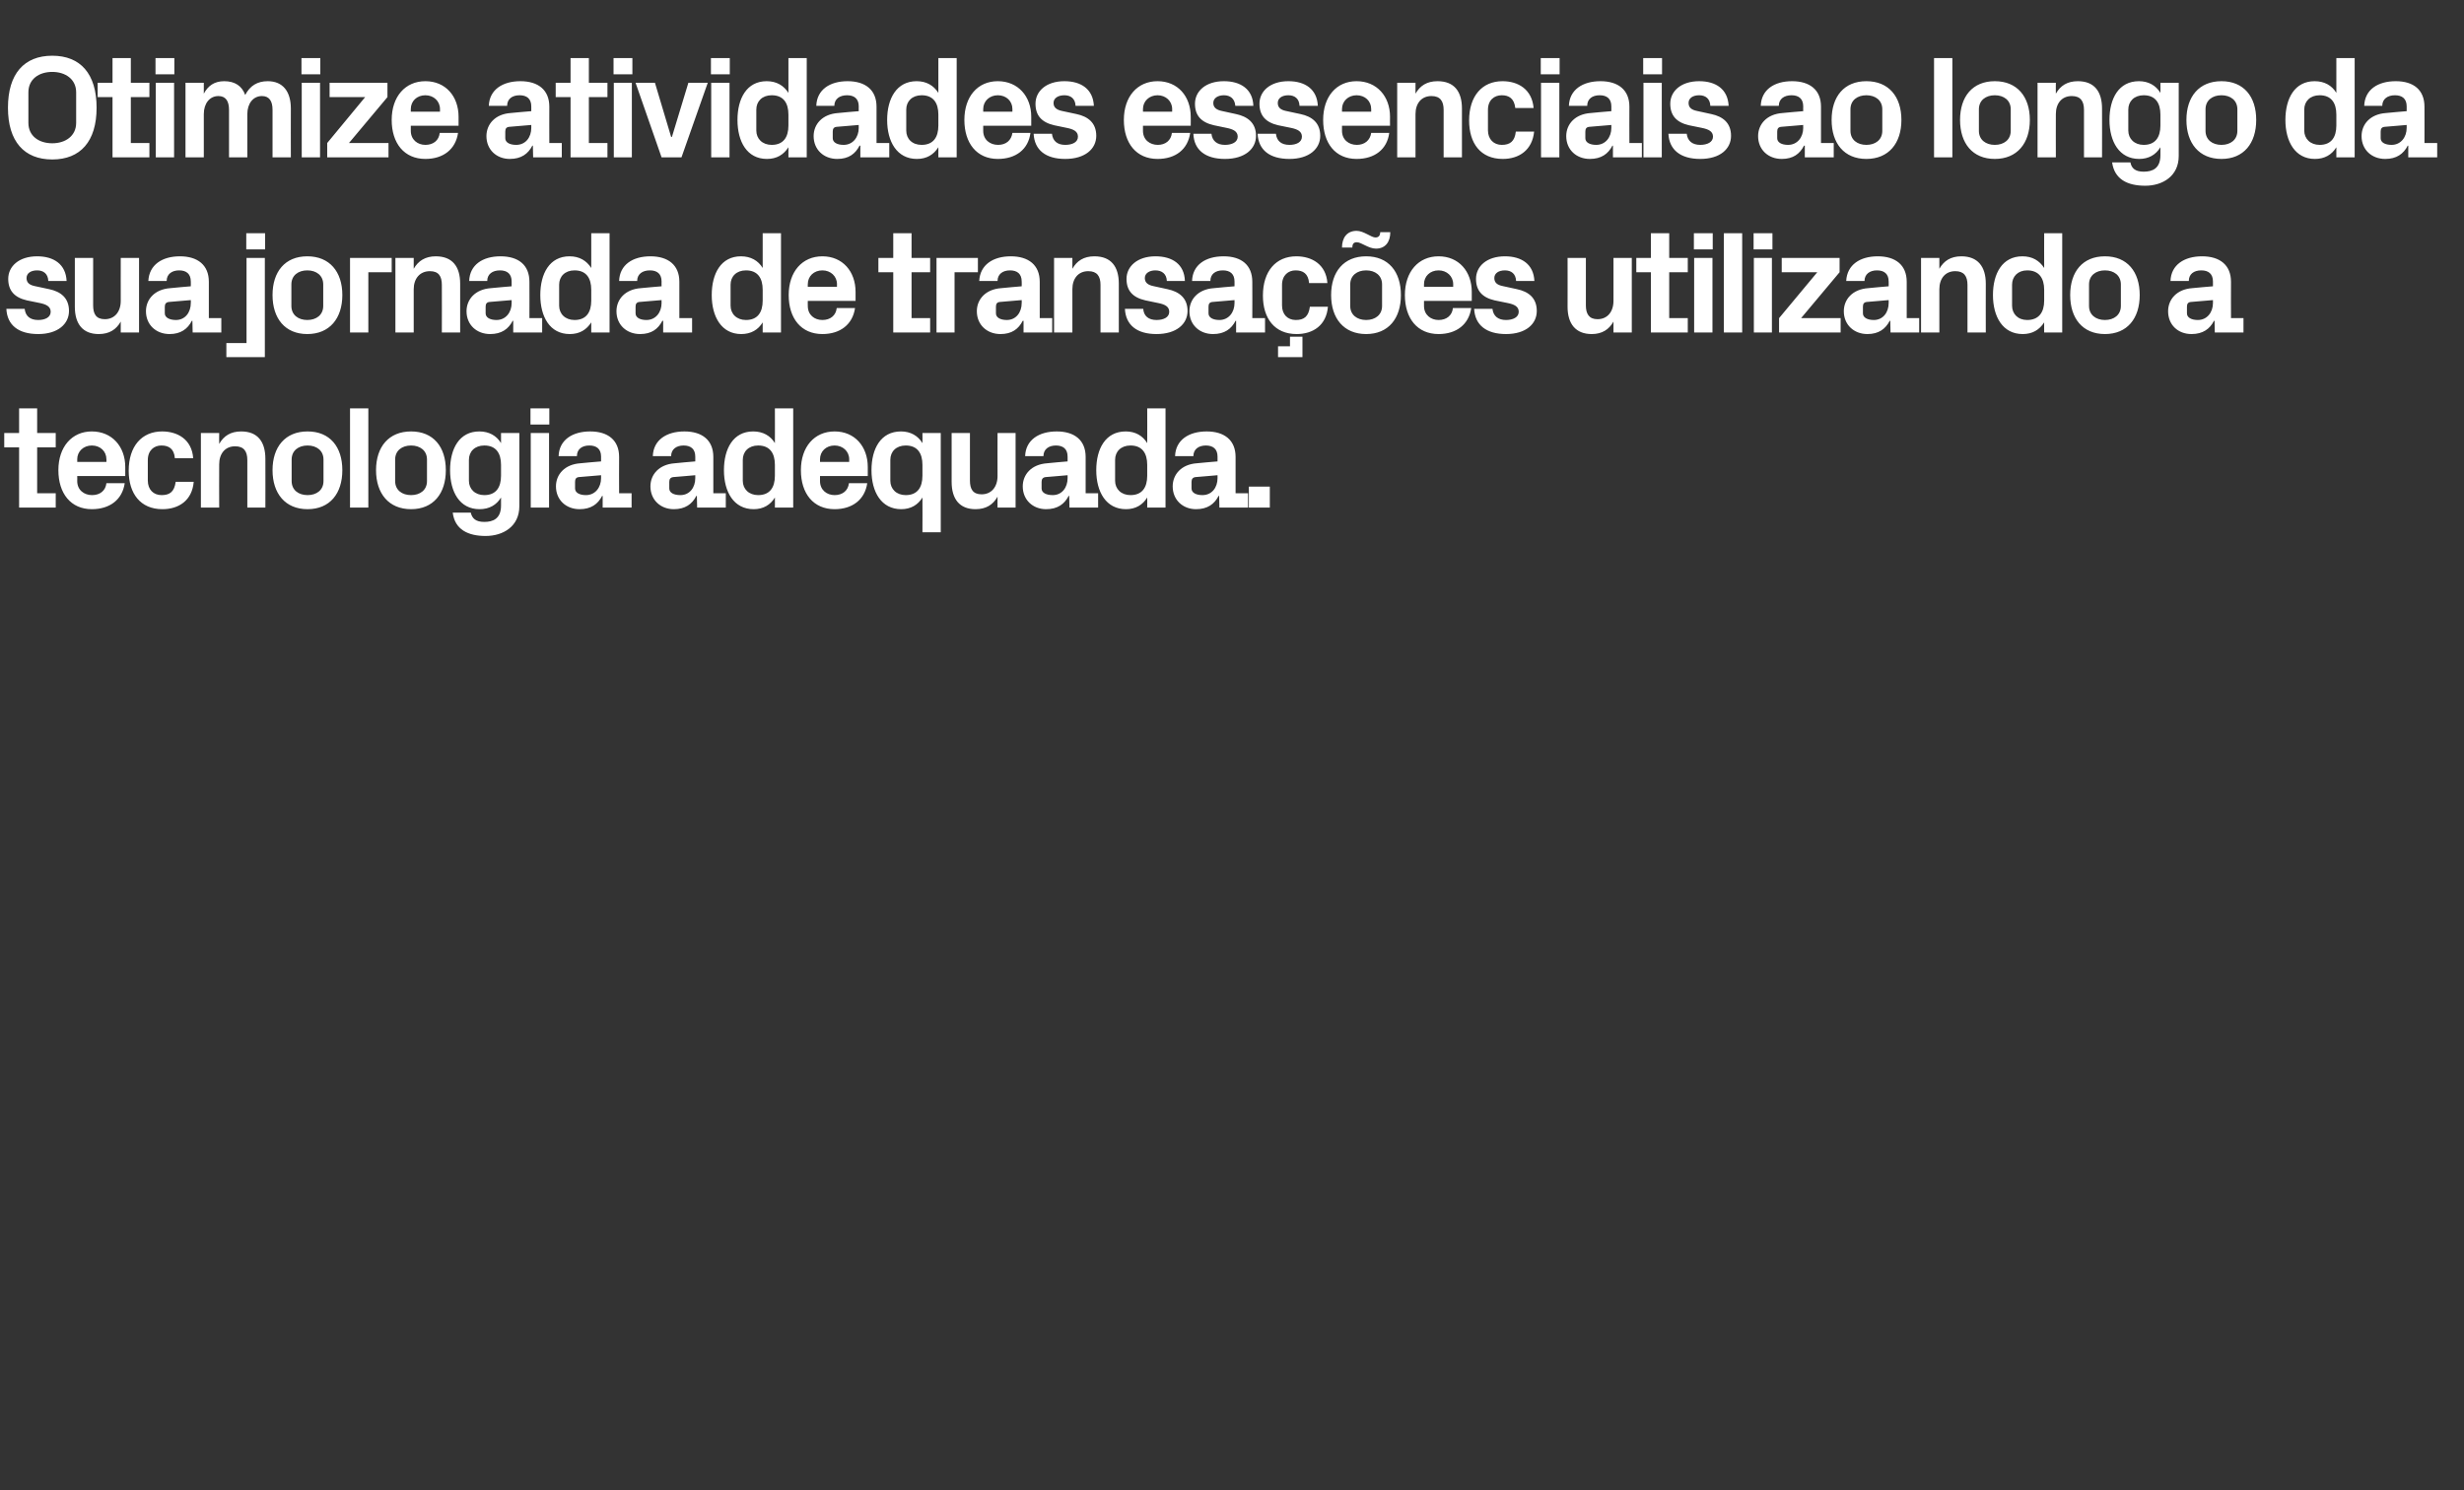 <?xml version="1.0" standalone="no"?><!DOCTYPE svg PUBLIC "-//W3C//DTD SVG 1.1//EN" "http://www.w3.org/Graphics/SVG/1.1/DTD/svg11.dtd"><svg xmlns="http://www.w3.org/2000/svg" version="1.1" width="928.5px" height="561.7px" viewBox="0 -15 928.5 561.7" style="top:-15px"><rect x="0" y="-15" width="928.5" height="561.7" fill="#333333" stroke="none"/>  <desc>Otimize atividades essenciais ao longo da sua jornada de transa es utilizando a tecnologia adequada.</desc>  <defs/>  <g id="Polygon49498">    <path d="M 14 170.9 L 21 170.9 L 21 176.3 L 7.2 176.3 L 7.2 153.6 L 1.6 153.6 L 1.6 148.2 L 7.2 148.2 L 7.2 138.9 L 14 138.9 L 14 148.2 L 21 148.2 L 21 153.6 L 14 153.6 L 14 170.9 Z M 29.1 159.1 L 40.1 159.1 C 40.1 159.1 40.15 158.12 40.1 158.1 C 40.1 155.1 37.8 152.9 34.6 152.9 C 31.5 152.9 29.1 155.1 29.1 158.1 C 29.15 158.12 29.1 159.1 29.1 159.1 Z M 34.6 147.6 C 42.2 147.6 47.2 153.3 47.2 161 C 47.19 160.98 47.2 164.4 47.2 164.4 L 29.1 164.4 C 29.1 164.4 29.15 166.32 29.1 166.3 C 29.1 169.7 31.7 171.6 34.7 171.6 C 37.7 171.6 39.8 169.9 40.1 167.1 C 40.1 167.1 47 167.1 47 167.1 C 46.1 173.3 41.4 176.9 34.6 176.9 C 26.7 176.9 22 171 22 162.2 C 22 153.4 27.1 147.6 34.6 147.6 Z M 61.1 147.6 C 66.9 147.6 72.3 150.6 72.8 157.7 C 72.8 157.7 65.9 157.7 65.9 157.7 C 65.6 154.1 63.6 152.9 60.8 152.9 C 58.1 152.9 55.7 154.7 55.7 158.4 C 55.7 158.4 55.7 166.1 55.7 166.1 C 55.7 169.5 57.8 171.6 60.9 171.6 C 64 171.6 65.7 170.3 66.2 166.6 C 66.2 166.6 73 166.6 73 166.6 C 72.4 173.6 67.4 176.9 61.2 176.9 C 52.9 176.9 48.5 171 48.5 162.4 C 48.5 153.2 53.4 147.6 61.1 147.6 Z M 82.6 152.3 C 84.3 149.3 86.9 147.6 90.9 147.6 C 97.1 147.6 100 151.5 100 157.9 C 100.04 157.9 100 176.3 100 176.3 L 93.2 176.3 C 93.2 176.3 93.17 158.4 93.2 158.4 C 93.2 155.1 91.9 153.2 88.6 153.2 C 84.8 153.2 82.6 156 82.6 160 C 82.55 160.05 82.6 176.3 82.6 176.3 L 75.7 176.3 L 75.7 148.2 L 82.6 148.2 C 82.6 148.2 82.55 152.29 82.6 152.3 Z M 115.9 176.9 C 107.5 176.9 102.7 171 102.7 162.2 C 102.7 153.4 107.5 147.6 115.9 147.6 C 124.3 147.6 129 153.4 129 162.2 C 129 171 124.3 176.9 115.9 176.9 Z M 121.9 158.2 C 121.9 154.8 119.3 152.9 115.9 152.9 C 112.5 152.9 109.9 154.8 109.9 158.2 C 109.9 158.2 109.9 166.3 109.9 166.3 C 109.9 169.7 112.5 171.6 115.9 171.6 C 119.3 171.6 121.9 169.7 121.9 166.3 C 121.9 166.3 121.9 158.2 121.9 158.2 Z M 131.9 176.3 L 131.9 138.9 L 138.8 138.9 L 138.8 176.3 L 131.9 176.3 Z M 154.9 176.9 C 146.5 176.9 141.7 171 141.7 162.2 C 141.7 153.4 146.5 147.6 154.9 147.6 C 163.3 147.6 168 153.4 168 162.2 C 168 171 163.3 176.9 154.9 176.9 Z M 160.9 158.2 C 160.9 154.8 158.3 152.9 154.9 152.9 C 151.5 152.9 148.9 154.8 148.9 158.2 C 148.9 158.2 148.9 166.3 148.9 166.3 C 148.9 169.7 151.5 171.6 154.9 171.6 C 158.3 171.6 160.9 169.7 160.9 166.3 C 160.9 166.3 160.9 158.2 160.9 158.2 Z M 188.8 160.2 C 188.8 155.8 186.9 152.9 182.5 152.9 C 178.9 152.9 176.7 155.2 176.7 158.3 C 176.7 158.3 176.7 166.2 176.7 166.2 C 176.7 169.3 179 171.6 182.5 171.6 C 186.9 171.6 188.8 168.7 188.8 164.3 C 188.8 164.3 188.8 160.2 188.8 160.2 Z M 188.8 172.5 C 187.1 175.3 184.4 176.9 180.7 176.9 C 173.2 176.9 169.6 170.4 169.6 162.2 C 169.6 154.1 173.1 147.6 180.6 147.6 C 184.3 147.6 187.1 149.2 188.8 152 C 188.81 152.02 188.8 148.2 188.8 148.2 L 195.7 148.2 C 195.7 148.2 195.69 175.83 195.7 175.8 C 195.7 183.4 189.6 187 183 187 C 176.4 187 171.4 184.6 170.6 178.2 C 170.6 178.2 177.4 178.2 177.4 178.2 C 177.9 180.4 179.3 181.7 182.5 181.7 C 185.8 181.7 188.8 180.5 188.8 175.5 C 188.8 175.5 188.8 172.5 188.8 172.5 Z M 200 176.3 L 200 148.2 L 206.9 148.2 L 206.9 176.3 L 200 176.3 Z M 207 145 L 199.9 145 L 199.9 138.9 L 207 138.9 L 207 145 Z M 226.5 165.2 C 226.49 165.22 226.5 164.1 226.5 164.1 C 226.5 164.1 218.24 164.83 218.2 164.8 C 217.1 164.9 216.7 165.5 216.7 166.6 C 216.7 166.6 216.7 169.1 216.7 169.1 C 216.7 170.7 218.4 171.6 220.8 171.6 C 224.3 171.6 226.5 168.7 226.5 165.2 Z M 226.5 157.1 C 226.5 154.2 224.8 152.9 222.1 152.9 C 219.3 152.9 217.4 154.3 217.4 156.9 C 217.4 156.9 210.5 156.9 210.5 156.9 C 210.7 150.8 215.7 147.6 222.4 147.6 C 229.1 147.6 233.3 150.9 233.3 157.2 C 233.25 157.19 233.3 170.9 233.3 170.9 L 238 170.9 L 238 176.3 L 227.1 176.3 L 227.1 171.9 C 227.1 171.9 226.87 171.93 226.9 171.9 C 225.3 175 222.7 176.9 218.4 176.9 C 213.3 176.9 209.5 173.4 209.5 168.3 C 209.5 163.8 212.8 160 218.7 159.6 C 218.73 159.55 226.5 158.9 226.5 158.9 C 226.5 158.9 226.49 157.08 226.5 157.1 Z M 262 165.2 C 262.01 165.22 262 164.1 262 164.1 C 262 164.1 253.76 164.83 253.8 164.8 C 252.7 164.9 252.2 165.5 252.2 166.6 C 252.2 166.6 252.2 169.1 252.2 169.1 C 252.2 170.7 253.9 171.6 256.4 171.6 C 259.9 171.6 262 168.7 262 165.2 Z M 262 157.1 C 262 154.2 260.3 152.9 257.6 152.9 C 254.9 152.9 252.9 154.3 252.9 156.9 C 252.9 156.9 246 156.9 246 156.9 C 246.2 150.8 251.2 147.6 257.9 147.6 C 264.6 147.6 268.8 150.9 268.8 157.2 C 268.78 157.19 268.8 170.9 268.8 170.9 L 273.5 170.9 L 273.5 176.3 L 262.7 176.3 L 262.6 171.9 C 262.6 171.9 262.4 171.93 262.4 171.9 C 260.8 175 258.2 176.9 253.9 176.9 C 248.9 176.9 245.1 173.4 245.1 168.3 C 245.1 163.8 248.4 160 254.3 159.6 C 254.26 159.55 262 158.9 262 158.9 C 262 158.9 262.01 157.08 262 157.1 Z M 292 160.2 C 292 155.8 290.1 152.9 285.7 152.9 C 282.1 152.9 279.9 155.2 279.9 158.3 C 279.9 158.3 279.9 166.2 279.9 166.2 C 279.9 169.3 282.2 171.6 285.7 171.6 C 290.1 171.6 292 168.7 292 164.3 C 292 164.3 292 160.2 292 160.2 Z M 292 176.3 C 292 176.3 292.04 172.48 292 172.5 C 290.3 175.3 287.6 176.9 284 176.9 C 276.5 176.9 272.8 170.4 272.8 162.2 C 272.8 154.1 276.3 147.6 283.8 147.6 C 287.5 147.6 290.3 149.2 292 152 C 292.04 152.02 292 138.9 292 138.9 L 298.9 138.9 L 298.9 176.3 L 292 176.3 Z M 309 159.1 L 320 159.1 C 320 159.1 319.98 158.12 320 158.1 C 320 155.1 317.6 152.9 314.5 152.9 C 311.3 152.9 309 155.1 309 158.1 C 308.98 158.12 309 159.1 309 159.1 Z M 314.5 147.6 C 322.1 147.6 327 153.3 327 161 C 327.02 160.98 327 164.4 327 164.4 L 309 164.4 C 309 164.4 308.98 166.32 309 166.3 C 309 169.7 311.6 171.6 314.5 171.6 C 317.5 171.6 319.6 169.9 319.9 167.1 C 319.9 167.1 326.8 167.1 326.8 167.1 C 325.9 173.3 321.2 176.9 314.5 176.9 C 306.5 176.9 301.8 171 301.8 162.2 C 301.8 153.4 306.9 147.6 314.5 147.6 Z M 347.6 160.2 C 347.6 155.8 345.7 152.9 341.3 152.9 C 337.7 152.9 335.5 155.2 335.5 158.3 C 335.5 158.3 335.5 166.2 335.5 166.2 C 335.5 169.3 337.8 171.6 341.3 171.6 C 345.7 171.6 347.6 168.7 347.6 164.3 C 347.6 164.3 347.6 160.2 347.6 160.2 Z M 347.6 185.6 C 347.6 185.6 347.65 172.48 347.6 172.5 C 345.9 175.3 343.2 176.9 339.6 176.9 C 332.1 176.9 328.4 170.4 328.4 162.2 C 328.4 154.1 331.9 147.6 339.5 147.6 C 343.1 147.6 345.9 149.2 347.6 152 C 347.65 152.02 347.6 148.2 347.6 148.2 L 354.5 148.2 L 354.5 185.6 L 347.6 185.6 Z M 375.9 172.2 C 374.2 175.2 371.6 176.9 367.6 176.9 C 361.6 176.9 358.6 173.1 358.6 166.6 C 358.59 166.59 358.6 148.2 358.6 148.2 L 365.5 148.2 C 365.5 148.2 365.47 166.1 365.5 166.1 C 365.5 169.3 366.6 171.3 369.9 171.3 C 373.6 171.3 375.9 168.5 375.9 164.4 C 375.86 164.45 375.9 148.2 375.9 148.2 L 382.7 148.2 L 382.7 176.3 L 375.9 176.3 C 375.9 176.3 375.86 172.2 375.9 172.2 Z M 402.3 165.2 C 402.32 165.22 402.3 164.1 402.3 164.1 C 402.3 164.1 394.07 164.83 394.1 164.8 C 393 164.9 392.5 165.5 392.5 166.6 C 392.5 166.6 392.5 169.1 392.5 169.1 C 392.5 170.7 394.2 171.6 396.7 171.6 C 400.2 171.6 402.3 168.7 402.3 165.2 Z M 402.3 157.1 C 402.3 154.2 400.6 152.9 397.9 152.9 C 395.2 152.9 393.2 154.3 393.2 156.9 C 393.2 156.9 386.3 156.9 386.3 156.9 C 386.5 150.8 391.5 147.6 398.2 147.6 C 404.9 147.6 409.1 150.9 409.1 157.2 C 409.08 157.19 409.1 170.9 409.1 170.9 L 413.8 170.9 L 413.8 176.3 L 403 176.3 L 402.9 171.9 C 402.9 171.9 402.7 171.93 402.7 171.9 C 401.1 175 398.5 176.9 394.2 176.9 C 389.2 176.9 385.4 173.4 385.4 168.3 C 385.4 163.8 388.7 160 394.6 159.6 C 394.56 159.55 402.3 158.9 402.3 158.9 C 402.3 158.9 402.32 157.08 402.3 157.1 Z M 432.3 160.2 C 432.3 155.8 430.4 152.9 426 152.9 C 422.4 152.9 420.2 155.2 420.2 158.3 C 420.2 158.3 420.2 166.2 420.2 166.2 C 420.2 169.3 422.5 171.6 426 171.6 C 430.4 171.6 432.3 168.7 432.3 164.3 C 432.3 164.3 432.3 160.2 432.3 160.2 Z M 432.3 176.3 C 432.3 176.3 432.35 172.48 432.3 172.5 C 430.6 175.3 427.9 176.9 424.3 176.9 C 416.8 176.9 413.1 170.4 413.1 162.2 C 413.1 154.1 416.6 147.6 424.2 147.6 C 427.8 147.6 430.6 149.2 432.3 152 C 432.35 152.02 432.3 138.9 432.3 138.9 L 439.2 138.9 L 439.2 176.3 L 432.3 176.3 Z M 458.8 165.2 C 458.8 165.22 458.8 164.1 458.8 164.1 C 458.8 164.1 450.55 164.83 450.6 164.8 C 449.5 164.9 449 165.5 449 166.6 C 449 166.6 449 169.1 449 169.1 C 449 170.7 450.7 171.6 453.1 171.6 C 456.7 171.6 458.8 168.7 458.8 165.2 Z M 458.8 157.1 C 458.8 154.2 457.1 152.9 454.4 152.9 C 451.7 152.9 449.7 154.3 449.7 156.9 C 449.7 156.9 442.8 156.9 442.8 156.9 C 443 150.8 448 147.6 454.7 147.6 C 461.4 147.6 465.6 150.9 465.6 157.2 C 465.57 157.19 465.6 170.9 465.6 170.9 L 470.3 170.9 L 470.3 176.3 L 459.5 176.3 L 459.4 171.9 C 459.4 171.9 459.19 171.93 459.2 171.9 C 457.6 175 455 176.9 450.7 176.9 C 445.7 176.9 441.9 173.4 441.9 168.3 C 441.9 163.8 445.2 160 451 159.6 C 451.05 159.55 458.8 158.9 458.8 158.9 C 458.8 158.9 458.8 157.08 458.8 157.1 Z M 478.5 176.3 L 470.6 176.3 L 470.6 168.4 L 478.5 168.4 L 478.5 176.3 Z " stroke="none" fill="#fff"/>  </g>  <g id="Polygon49497">    <path d="M 18.6 94 C 22.8 94.9 26 97.2 26 102.2 C 26 107.1 21.8 110.9 14.4 110.9 C 6.9 110.9 2.7 107.5 2.4 101.4 C 2.4 101.4 9.3 101.4 9.3 101.4 C 9.6 104.1 11.3 105.6 14.4 105.6 C 17 105.6 19.1 104.6 19.1 102.5 C 19.1 100.5 17.4 99.7 15 99.2 C 15 99.2 10.1 98.2 10.1 98.2 C 5.4 97.1 3.1 94.5 3.1 90.1 C 3.1 85.4 7.1 81.6 14 81.6 C 20.3 81.6 24.8 84.6 25.1 90.9 C 25.1 90.9 18.2 90.9 18.2 90.9 C 18.1 88.2 16.4 86.9 14 86.9 C 11.6 86.9 10 88 10 89.8 C 10 91.6 11.2 92.4 13 92.8 C 13 92.8 18.6 94 18.6 94 Z M 45.5 106.2 C 43.8 109.2 41.2 110.9 37.2 110.9 C 31.2 110.9 28.2 107.1 28.2 100.6 C 28.21 100.59 28.2 82.2 28.2 82.2 L 35.1 82.2 C 35.1 82.2 35.09 100.1 35.1 100.1 C 35.1 103.3 36.2 105.3 39.5 105.3 C 43.2 105.3 45.5 102.5 45.5 98.4 C 45.48 98.45 45.5 82.2 45.5 82.2 L 52.4 82.2 L 52.4 110.3 L 45.5 110.3 C 45.5 110.3 45.48 106.2 45.5 106.2 Z M 71.9 99.2 C 71.94 99.22 71.9 98.1 71.9 98.1 C 71.9 98.1 63.69 98.83 63.7 98.8 C 62.6 98.9 62.1 99.5 62.1 100.6 C 62.1 100.6 62.1 103.1 62.1 103.1 C 62.1 104.7 63.9 105.6 66.3 105.6 C 69.8 105.6 71.9 102.7 71.9 99.2 Z M 71.9 91.1 C 71.9 88.2 70.2 86.9 67.5 86.9 C 64.8 86.9 62.8 88.3 62.8 90.9 C 62.8 90.9 55.9 90.9 55.9 90.9 C 56.2 84.8 61.1 81.6 67.8 81.6 C 74.5 81.6 78.7 84.9 78.7 91.2 C 78.7 91.19 78.7 104.9 78.7 104.9 L 83.4 104.9 L 83.4 110.3 L 72.6 110.3 L 72.5 105.9 C 72.5 105.9 72.32 105.93 72.3 105.9 C 70.7 109 68.1 110.9 63.9 110.9 C 58.8 110.9 55 107.4 55 102.3 C 55 97.8 58.3 94 64.2 93.6 C 64.18 93.55 71.9 92.9 71.9 92.9 C 71.9 92.9 71.94 91.08 71.9 91.1 Z M 99.9 79 L 92.8 79 L 92.8 72.9 L 99.9 72.9 L 99.9 79 Z M 92.9 82.2 L 99.8 82.2 L 99.8 119.6 L 85.3 119.6 L 85.3 114.3 L 92.9 114.3 L 92.9 82.2 Z M 115.8 110.9 C 107.4 110.9 102.7 105 102.7 96.2 C 102.7 87.4 107.4 81.6 115.8 81.6 C 124.2 81.6 129 87.4 129 96.2 C 129 105 124.2 110.9 115.8 110.9 Z M 121.8 92.2 C 121.8 88.8 119.2 86.9 115.8 86.9 C 112.4 86.9 109.8 88.8 109.8 92.2 C 109.8 92.2 109.8 100.3 109.8 100.3 C 109.8 103.7 112.4 105.6 115.8 105.6 C 119.2 105.6 121.8 103.7 121.8 100.3 C 121.8 100.3 121.8 92.2 121.8 92.2 Z M 131.9 82.2 L 147.6 82.2 L 147.6 87.6 L 138.8 87.6 L 138.8 110.3 L 131.9 110.3 L 131.9 82.2 Z M 155.9 86.3 C 157.6 83.3 160.3 81.6 164.2 81.6 C 170.5 81.6 173.4 85.5 173.4 91.9 C 173.41 91.9 173.4 110.3 173.4 110.3 L 166.5 110.3 C 166.5 110.3 166.54 92.4 166.5 92.4 C 166.5 89.1 165.3 87.2 162 87.2 C 158.2 87.2 155.9 90 155.9 94 C 155.92 94.05 155.9 110.3 155.9 110.3 L 149 110.3 L 149 82.2 L 155.9 82.2 C 155.9 82.2 155.92 86.29 155.9 86.3 Z M 192.8 99.2 C 192.77 99.22 192.8 98.1 192.8 98.1 C 192.8 98.1 184.52 98.83 184.5 98.8 C 183.4 98.9 183 99.5 183 100.6 C 183 100.6 183 103.1 183 103.1 C 183 104.7 184.7 105.6 187.1 105.6 C 190.6 105.6 192.8 102.7 192.8 99.2 Z M 192.8 91.1 C 192.8 88.2 191.1 86.9 188.4 86.9 C 185.6 86.9 183.6 88.3 183.6 90.9 C 183.6 90.9 176.8 90.9 176.8 90.9 C 177 84.8 181.9 81.6 188.6 81.6 C 195.4 81.6 199.5 84.9 199.5 91.2 C 199.54 91.19 199.5 104.9 199.5 104.9 L 204.3 104.9 L 204.3 110.3 L 193.4 110.3 L 193.4 105.9 C 193.4 105.9 193.16 105.93 193.2 105.9 C 191.6 109 189 110.9 184.7 110.9 C 179.6 110.9 175.8 107.4 175.8 102.3 C 175.8 97.8 179.1 94 185 93.6 C 185.02 93.55 192.8 92.9 192.8 92.9 C 192.8 92.9 192.77 91.08 192.8 91.1 Z M 222.8 94.2 C 222.8 89.8 220.9 86.9 216.5 86.9 C 212.9 86.9 210.7 89.2 210.7 92.3 C 210.7 92.3 210.7 100.2 210.7 100.2 C 210.7 103.3 213 105.6 216.5 105.6 C 220.9 105.6 222.8 102.7 222.8 98.3 C 222.8 98.3 222.8 94.2 222.8 94.2 Z M 222.8 110.3 C 222.8 110.3 222.8 106.48 222.8 106.5 C 221 109.3 218.4 110.9 214.7 110.9 C 207.2 110.9 203.6 104.4 203.6 96.2 C 203.6 88.1 207.1 81.6 214.6 81.6 C 218.3 81.6 221 83.2 222.8 86 C 222.8 86.02 222.8 72.9 222.8 72.9 L 229.7 72.9 L 229.7 110.3 L 222.8 110.3 Z M 249.3 99.2 C 249.26 99.22 249.3 98.1 249.3 98.1 C 249.3 98.1 241.01 98.83 241 98.8 C 239.9 98.9 239.5 99.5 239.5 100.6 C 239.5 100.6 239.5 103.1 239.5 103.1 C 239.5 104.7 241.2 105.6 243.6 105.6 C 247.1 105.6 249.3 102.7 249.3 99.2 Z M 249.3 91.1 C 249.3 88.2 247.6 86.9 244.9 86.9 C 242.1 86.9 240.1 88.3 240.1 90.9 C 240.1 90.9 233.3 90.9 233.3 90.9 C 233.5 84.8 238.4 81.6 245.1 81.6 C 251.8 81.6 256 84.9 256 91.2 C 256.02 91.19 256 104.9 256 104.9 L 260.8 104.9 L 260.8 110.3 L 249.9 110.3 L 249.9 105.9 C 249.9 105.9 249.64 105.93 249.6 105.9 C 248 109 245.5 110.9 241.2 110.9 C 236.1 110.9 232.3 107.4 232.3 102.3 C 232.3 97.8 235.6 94 241.5 93.6 C 241.5 93.55 249.3 92.9 249.3 92.9 C 249.3 92.9 249.26 91.08 249.3 91.1 Z M 287.4 94.2 C 287.4 89.8 285.5 86.9 281.1 86.9 C 277.5 86.9 275.3 89.2 275.3 92.3 C 275.3 92.3 275.3 100.2 275.3 100.2 C 275.3 103.3 277.6 105.6 281.1 105.6 C 285.5 105.6 287.4 102.7 287.4 98.3 C 287.4 98.3 287.4 94.2 287.4 94.2 Z M 287.4 110.3 C 287.4 110.3 287.42 106.48 287.4 106.5 C 285.7 109.3 283 110.9 279.3 110.9 C 271.9 110.9 268.2 104.4 268.2 96.2 C 268.2 88.1 271.7 81.6 279.2 81.6 C 282.9 81.6 285.7 83.2 287.4 86 C 287.42 86.02 287.4 72.9 287.4 72.9 L 294.3 72.9 L 294.3 110.3 L 287.4 110.3 Z M 304.4 93.1 L 315.4 93.1 C 315.4 93.1 315.36 92.12 315.4 92.1 C 315.4 89.1 313 86.9 309.9 86.9 C 306.7 86.9 304.4 89.1 304.4 92.1 C 304.36 92.12 304.4 93.1 304.4 93.1 Z M 309.9 81.6 C 317.5 81.6 322.4 87.3 322.4 95 C 322.4 94.98 322.4 98.4 322.4 98.4 L 304.4 98.4 C 304.4 98.4 304.36 100.32 304.4 100.3 C 304.4 103.7 306.9 105.6 309.9 105.6 C 312.9 105.6 315 103.9 315.3 101.1 C 315.3 101.1 322.2 101.1 322.2 101.1 C 321.3 107.3 316.6 110.9 309.9 110.9 C 301.9 110.9 297.2 105 297.2 96.2 C 297.2 87.4 302.3 81.6 309.9 81.6 Z M 343.5 104.9 L 350.5 104.9 L 350.5 110.3 L 336.6 110.3 L 336.6 87.6 L 331 87.6 L 331 82.2 L 336.6 82.2 L 336.6 72.9 L 343.5 72.9 L 343.5 82.2 L 350.5 82.2 L 350.5 87.6 L 343.5 87.6 L 343.5 104.9 Z M 352.9 82.2 L 368.5 82.2 L 368.5 87.6 L 359.7 87.6 L 359.7 110.3 L 352.9 110.3 L 352.9 82.2 Z M 385 99.2 C 385.05 99.22 385 98.1 385 98.1 C 385 98.1 376.8 98.83 376.8 98.8 C 375.7 98.9 375.3 99.5 375.3 100.6 C 375.3 100.6 375.3 103.1 375.3 103.1 C 375.3 104.7 377 105.6 379.4 105.6 C 382.9 105.6 385 102.7 385 99.2 Z M 385 91.1 C 385 88.2 383.3 86.9 380.6 86.9 C 377.9 86.9 375.9 88.3 375.9 90.9 C 375.9 90.9 369 90.9 369 90.9 C 369.3 84.8 374.2 81.6 380.9 81.6 C 387.6 81.6 391.8 84.9 391.8 91.2 C 391.81 91.19 391.8 104.9 391.8 104.9 L 396.5 104.9 L 396.5 110.3 L 385.7 110.3 L 385.7 105.9 C 385.7 105.9 385.43 105.93 385.4 105.9 C 383.8 109 381.3 110.9 377 110.9 C 371.9 110.9 368.1 107.4 368.1 102.3 C 368.1 97.8 371.4 94 377.3 93.6 C 377.29 93.55 385 92.9 385 92.9 C 385 92.9 385.05 91.08 385 91.1 Z M 404.1 86.3 C 405.8 83.3 408.4 81.6 412.4 81.6 C 418.7 81.6 421.6 85.5 421.6 91.9 C 421.57 91.9 421.6 110.3 421.6 110.3 L 414.7 110.3 C 414.7 110.3 414.69 92.4 414.7 92.4 C 414.7 89.1 413.4 87.2 410.1 87.2 C 406.3 87.2 404.1 90 404.1 94 C 404.08 94.05 404.1 110.3 404.1 110.3 L 397.2 110.3 L 397.2 82.2 L 404.1 82.2 C 404.1 82.2 404.08 86.29 404.1 86.3 Z M 440 94 C 444.2 94.9 447.5 97.2 447.5 102.2 C 447.5 107.1 443.3 110.9 435.8 110.9 C 428.4 110.9 424.2 107.5 423.9 101.4 C 423.9 101.4 430.8 101.4 430.8 101.4 C 431 104.1 432.8 105.6 435.8 105.6 C 438.5 105.6 440.6 104.6 440.6 102.5 C 440.6 100.5 438.9 99.7 436.4 99.2 C 436.4 99.2 431.6 98.2 431.6 98.2 C 426.8 97.1 424.5 94.5 424.5 90.1 C 424.5 85.4 428.6 81.6 435.4 81.6 C 441.8 81.6 446.3 84.6 446.5 90.9 C 446.5 90.9 439.7 90.9 439.7 90.9 C 439.6 88.2 437.8 86.9 435.4 86.9 C 433.1 86.9 431.4 88 431.4 89.8 C 431.4 91.6 432.7 92.4 434.5 92.8 C 434.5 92.8 440 94 440 94 Z M 465.2 99.2 C 465.18 99.22 465.2 98.1 465.2 98.1 C 465.2 98.1 456.93 98.83 456.9 98.8 C 455.8 98.9 455.4 99.5 455.4 100.6 C 455.4 100.6 455.4 103.1 455.4 103.1 C 455.4 104.7 457.1 105.6 459.5 105.6 C 463 105.6 465.2 102.7 465.2 99.2 Z M 465.2 91.1 C 465.2 88.2 463.5 86.9 460.8 86.9 C 458 86.9 456.1 88.3 456.1 90.9 C 456.1 90.9 449.2 90.9 449.2 90.9 C 449.4 84.8 454.3 81.6 461.1 81.6 C 467.8 81.6 471.9 84.9 471.9 91.2 C 471.95 91.19 471.9 104.9 471.9 104.9 L 476.7 104.9 L 476.7 110.3 L 465.8 110.3 L 465.8 105.9 C 465.8 105.9 465.57 105.93 465.6 105.9 C 464 109 461.4 110.9 457.1 110.9 C 452 110.9 448.2 107.4 448.2 102.3 C 448.2 97.8 451.5 94 457.4 93.6 C 457.43 93.55 465.2 92.9 465.2 92.9 C 465.2 92.9 465.18 91.08 465.2 91.1 Z M 488.5 81.6 C 494.3 81.6 499.7 84.6 500.2 91.7 C 500.2 91.7 493.3 91.7 493.3 91.7 C 493 88.1 491 86.9 488.2 86.9 C 485.5 86.9 483.1 88.7 483.1 92.4 C 483.1 92.4 483.1 100.1 483.1 100.1 C 483.1 103.5 485.2 105.6 488.3 105.6 C 491.4 105.6 493.1 104.3 493.6 100.6 C 493.6 100.6 500.4 100.6 500.4 100.6 C 499.8 107.6 494.8 110.9 488.6 110.9 C 480.3 110.9 475.9 105 475.9 96.4 C 475.9 87.2 480.8 81.6 488.5 81.6 Z M 481.6 115.5 L 486.1 115.5 L 486.1 111.9 L 490.8 111.9 L 490.8 119.6 L 481.6 119.6 L 481.6 115.5 Z M 514.8 110.9 C 506.4 110.9 501.6 105 501.6 96.2 C 501.6 87.4 506.4 81.6 514.8 81.6 C 523.2 81.6 527.9 87.4 527.9 96.2 C 527.9 105 523.2 110.9 514.8 110.9 Z M 520.8 92.2 C 520.8 88.8 518.2 86.9 514.8 86.9 C 511.4 86.9 508.8 88.8 508.8 92.2 C 508.8 92.2 508.8 100.3 508.8 100.3 C 508.8 103.7 511.4 105.6 514.8 105.6 C 518.2 105.6 520.8 103.7 520.8 100.3 C 520.8 100.3 520.8 92.2 520.8 92.2 Z M 523.9 72.5 C 523.9 76.1 522.1 78.7 518.5 78.7 C 515.7 78.7 513 76.3 511.3 76.3 C 510.1 76.3 509.6 76.9 509.6 78.3 C 509.6 78.3 505.7 78.3 505.7 78.3 C 505.7 74.7 507.5 72 511.2 72 C 513.9 72 516.7 74.5 518.3 74.5 C 519.5 74.5 520.1 73.8 520.1 72.5 C 520.1 72.5 523.9 72.5 523.9 72.5 Z M 536.6 93.1 L 547.6 93.1 C 547.6 93.1 547.57 92.12 547.6 92.1 C 547.6 89.1 545.2 86.9 542.1 86.9 C 538.9 86.9 536.6 89.1 536.6 92.1 C 536.57 92.12 536.6 93.1 536.6 93.1 Z M 542.1 81.6 C 549.7 81.6 554.6 87.3 554.6 95 C 554.61 94.98 554.6 98.4 554.6 98.4 L 536.6 98.4 C 536.6 98.4 536.57 100.32 536.6 100.3 C 536.6 103.7 539.2 105.6 542.1 105.6 C 545.1 105.6 547.2 103.9 547.5 101.1 C 547.5 101.1 554.4 101.1 554.4 101.1 C 553.5 107.3 548.8 110.9 542.1 110.9 C 534.1 110.9 529.4 105 529.4 96.2 C 529.4 87.4 534.5 81.6 542.1 81.6 Z M 571.7 94 C 575.9 94.9 579.1 97.2 579.1 102.2 C 579.1 107.1 575 110.9 567.5 110.9 C 560.1 110.9 555.8 107.5 555.5 101.4 C 555.5 101.4 562.4 101.4 562.4 101.4 C 562.7 104.1 564.5 105.6 567.5 105.6 C 570.1 105.6 572.3 104.6 572.3 102.5 C 572.3 100.5 570.6 99.7 568.1 99.2 C 568.1 99.2 563.2 98.2 563.2 98.2 C 558.5 97.1 556.2 94.5 556.2 90.1 C 556.2 85.4 560.2 81.6 567.1 81.6 C 573.4 81.6 577.9 84.6 578.2 90.9 C 578.2 90.9 571.3 90.9 571.3 90.9 C 571.2 88.2 569.5 86.9 567.1 86.9 C 564.7 86.9 563.1 88 563.1 89.8 C 563.1 91.6 564.3 92.4 566.2 92.8 C 566.2 92.8 571.7 94 571.7 94 Z M 608 106.2 C 606.3 109.2 603.7 110.9 599.8 110.9 C 593.8 110.9 590.7 107.1 590.7 100.6 C 590.74 100.59 590.7 82.2 590.7 82.2 L 597.6 82.2 C 597.6 82.2 597.62 100.1 597.6 100.1 C 597.6 103.3 598.8 105.3 602 105.3 C 605.7 105.3 608 102.5 608 98.4 C 608.01 98.45 608 82.2 608 82.2 L 614.9 82.2 L 614.9 110.3 L 608 110.3 C 608 110.3 608.01 106.2 608 106.2 Z M 629 104.9 L 636 104.9 L 636 110.3 L 622.1 110.3 L 622.1 87.6 L 616.6 87.6 L 616.6 82.2 L 622.1 82.2 L 622.1 72.9 L 629 72.9 L 629 82.2 L 636 82.2 L 636 87.6 L 629 87.6 L 629 104.9 Z M 638.4 110.3 L 638.4 82.2 L 645.3 82.2 L 645.3 110.3 L 638.4 110.3 Z M 645.4 79 L 638.3 79 L 638.3 72.9 L 645.4 72.9 L 645.4 79 Z M 649.6 110.3 L 649.6 72.9 L 656.5 72.9 L 656.5 110.3 L 649.6 110.3 Z M 660.9 110.3 L 660.9 82.2 L 667.7 82.2 L 667.7 110.3 L 660.9 110.3 Z M 667.9 79 L 660.8 79 L 660.8 72.9 L 667.9 72.9 L 667.9 79 Z M 693.6 104.9 L 693.6 110.3 L 670.4 110.3 L 670.4 104.9 L 684.8 87.6 L 671.4 87.6 L 671.4 82.2 L 693.2 82.2 L 693.2 87.6 L 678.7 104.9 L 693.6 104.9 Z M 711.7 99.2 C 711.74 99.22 711.7 98.1 711.7 98.1 C 711.7 98.1 703.49 98.83 703.5 98.8 C 702.4 98.9 702 99.5 702 100.6 C 702 100.6 702 103.1 702 103.1 C 702 104.7 703.7 105.6 706.1 105.6 C 709.6 105.6 711.7 102.7 711.7 99.2 Z M 711.7 91.1 C 711.7 88.2 710 86.9 707.3 86.9 C 704.6 86.9 702.6 88.3 702.6 90.9 C 702.6 90.9 695.7 90.9 695.7 90.9 C 696 84.8 700.9 81.6 707.6 81.6 C 714.3 81.6 718.5 84.9 718.5 91.2 C 718.51 91.19 718.5 104.9 718.5 104.9 L 723.2 104.9 L 723.2 110.3 L 712.4 110.3 L 712.3 105.9 C 712.3 105.9 712.13 105.93 712.1 105.9 C 710.5 109 707.9 110.9 703.7 110.9 C 698.6 110.9 694.8 107.4 694.8 102.3 C 694.8 97.8 698.1 94 704 93.6 C 703.99 93.55 711.7 92.9 711.7 92.9 C 711.7 92.9 711.74 91.08 711.7 91.1 Z M 730.8 86.3 C 732.5 83.3 735.1 81.6 739.1 81.6 C 745.3 81.6 748.3 85.5 748.3 91.9 C 748.26 91.9 748.3 110.3 748.3 110.3 L 741.4 110.3 C 741.4 110.3 741.39 92.4 741.4 92.4 C 741.4 89.1 740.1 87.2 736.8 87.2 C 733 87.2 730.8 90 730.8 94 C 730.77 94.05 730.8 110.3 730.8 110.3 L 723.9 110.3 L 723.9 82.2 L 730.8 82.2 C 730.8 82.2 730.77 86.29 730.8 86.3 Z M 770.3 94.2 C 770.3 89.8 768.3 86.9 763.9 86.9 C 760.4 86.9 758.2 89.2 758.2 92.3 C 758.2 92.3 758.2 100.2 758.2 100.2 C 758.2 103.3 760.4 105.6 763.9 105.6 C 768.3 105.6 770.3 102.7 770.3 98.3 C 770.3 98.3 770.3 94.2 770.3 94.2 Z M 770.3 110.3 C 770.3 110.3 770.26 106.48 770.3 106.5 C 768.5 109.3 765.9 110.9 762.2 110.9 C 754.7 110.9 751 104.4 751 96.2 C 751 88.1 754.5 81.6 762.1 81.6 C 765.8 81.6 768.5 83.2 770.3 86 C 770.26 86.02 770.3 72.9 770.3 72.9 L 777.1 72.9 L 777.1 110.3 L 770.3 110.3 Z M 793.2 110.9 C 784.8 110.9 780.1 105 780.1 96.2 C 780.1 87.4 784.8 81.6 793.2 81.6 C 801.6 81.6 806.3 87.4 806.3 96.2 C 806.3 105 801.6 110.9 793.2 110.9 Z M 799.2 92.2 C 799.2 88.8 796.6 86.9 793.2 86.9 C 789.8 86.9 787.2 88.8 787.2 92.2 C 787.2 92.2 787.2 100.3 787.2 100.3 C 787.2 103.7 789.8 105.6 793.2 105.6 C 796.6 105.6 799.2 103.7 799.2 100.3 C 799.2 100.3 799.2 92.2 799.2 92.2 Z M 833.9 99.2 C 833.89 99.22 833.9 98.1 833.9 98.1 C 833.9 98.1 825.64 98.83 825.6 98.8 C 824.5 98.9 824.1 99.5 824.1 100.6 C 824.1 100.6 824.1 103.1 824.1 103.1 C 824.1 104.7 825.8 105.6 828.2 105.6 C 831.7 105.6 833.9 102.7 833.9 99.2 Z M 833.9 91.1 C 833.9 88.2 832.2 86.9 829.5 86.9 C 826.7 86.9 824.8 88.3 824.8 90.9 C 824.8 90.9 817.9 90.9 817.9 90.9 C 818.1 84.8 823.1 81.6 829.8 81.6 C 836.5 81.6 840.7 84.9 840.7 91.2 C 840.66 91.19 840.7 104.9 840.7 104.9 L 845.4 104.9 L 845.4 110.3 L 834.6 110.3 L 834.5 105.9 C 834.5 105.9 834.28 105.93 834.3 105.9 C 832.7 109 830.1 110.9 825.8 110.9 C 820.7 110.9 817 107.4 817 102.3 C 817 97.8 820.3 94 826.1 93.6 C 826.14 93.55 833.9 92.9 833.9 92.9 C 833.9 92.9 833.89 91.08 833.9 91.1 Z " stroke="none" fill="#fff"/>  </g>  <g id="Polygon49496">    <path d="M 19.7 45.1 C 9.1 45.1 3 38.3 3 25.6 C 3 12.8 9.1 6 19.7 6 C 30.3 6 36.4 12.8 36.4 25.6 C 36.4 38.3 30.3 45.1 19.7 45.1 Z M 28.7 31.3 C 28.7 31.3 28.7 19.8 28.7 19.8 C 28.7 14.8 24.6 12.1 19.7 12.1 C 14.7 12.1 10.7 14.8 10.7 19.8 C 10.7 19.8 10.7 31.3 10.7 31.3 C 10.7 36.3 14.7 39 19.7 39 C 24.6 39 28.7 36.3 28.7 31.3 Z M 49.3 38.9 L 56.3 38.9 L 56.3 44.3 L 42.4 44.3 L 42.4 21.6 L 36.8 21.6 L 36.8 16.2 L 42.4 16.2 L 42.4 6.9 L 49.3 6.9 L 49.3 16.2 L 56.3 16.2 L 56.3 21.6 L 49.3 21.6 L 49.3 38.9 Z M 58.7 44.3 L 58.7 16.2 L 65.6 16.2 L 65.6 44.3 L 58.7 44.3 Z M 65.7 13 L 58.6 13 L 58.6 6.9 L 65.7 6.9 L 65.7 13 Z M 100.9 15.6 C 106.6 15.6 109.6 19.5 109.6 25.9 C 109.56 25.9 109.6 44.3 109.6 44.3 L 102.7 44.3 C 102.7 44.3 102.68 26.4 102.7 26.4 C 102.7 23 101.4 21.2 98.7 21.2 C 95.4 21.2 93.2 24 93.2 28 C 93.17 28.05 93.2 44.3 93.2 44.3 L 86.3 44.3 C 86.3 44.3 86.29 26.4 86.3 26.4 C 86.3 23 85 21.2 82.3 21.2 C 79 21.2 76.8 24 76.8 28 C 76.78 28.05 76.8 44.3 76.8 44.3 L 69.9 44.3 L 69.9 16.2 L 76.8 16.2 C 76.8 16.2 76.78 20.29 76.8 20.3 C 78.4 17.3 80.8 15.6 84.5 15.6 C 88.5 15.6 91.2 17.4 92.4 20.8 C 94.2 17.3 97 15.6 100.9 15.6 Z M 113.7 44.3 L 113.7 16.2 L 120.6 16.2 L 120.6 44.3 L 113.7 44.3 Z M 120.7 13 L 113.6 13 L 113.6 6.9 L 120.7 6.9 L 120.7 13 Z M 146.4 38.9 L 146.4 44.3 L 123.3 44.3 L 123.3 38.9 L 137.6 21.6 L 124.2 21.6 L 124.2 16.2 L 146 16.2 L 146 21.6 L 131.5 38.9 L 146.4 38.9 Z M 154.8 27.1 L 165.8 27.1 C 165.8 27.1 165.77 26.12 165.8 26.1 C 165.8 23.1 163.4 20.9 160.3 20.9 C 157.1 20.9 154.8 23.1 154.8 26.1 C 154.77 26.12 154.8 27.1 154.8 27.1 Z M 160.3 15.6 C 167.9 15.6 172.8 21.3 172.8 29 C 172.81 28.98 172.8 32.4 172.8 32.4 L 154.8 32.4 C 154.8 32.4 154.77 34.32 154.8 34.3 C 154.8 37.7 157.4 39.6 160.3 39.6 C 163.3 39.6 165.4 37.9 165.7 35.1 C 165.7 35.1 172.6 35.1 172.6 35.1 C 171.7 41.3 167 44.9 160.3 44.9 C 152.3 44.9 147.6 39 147.6 30.2 C 147.6 21.4 152.7 15.6 160.3 15.6 Z M 200.2 33.2 C 200.2 33.22 200.2 32.1 200.2 32.1 C 200.2 32.1 191.95 32.83 191.9 32.8 C 190.8 32.9 190.4 33.5 190.4 34.6 C 190.4 34.6 190.4 37.1 190.4 37.1 C 190.4 38.7 192.1 39.6 194.5 39.6 C 198.1 39.6 200.2 36.7 200.2 33.2 Z M 200.2 25.1 C 200.2 22.2 198.5 20.9 195.8 20.9 C 193 20.9 191.1 22.3 191.1 24.9 C 191.1 24.9 184.2 24.9 184.2 24.9 C 184.4 18.8 189.4 15.6 196.1 15.6 C 202.8 15.6 207 18.9 207 25.2 C 206.96 25.19 207 38.9 207 38.9 L 211.7 38.9 L 211.7 44.3 L 200.9 44.3 L 200.8 39.9 C 200.8 39.9 200.58 39.93 200.6 39.9 C 199 43 196.4 44.9 192.1 44.9 C 187.1 44.9 183.3 41.4 183.3 36.3 C 183.3 31.8 186.6 28 192.4 27.6 C 192.44 27.55 200.2 26.9 200.2 26.9 C 200.2 26.9 200.2 25.08 200.2 25.1 Z M 221.9 38.9 L 228.9 38.9 L 228.9 44.3 L 215 44.3 L 215 21.6 L 209.4 21.6 L 209.4 16.2 L 215 16.2 L 215 6.9 L 221.9 6.9 L 221.9 16.2 L 228.9 16.2 L 228.9 21.6 L 221.9 21.6 L 221.9 38.9 Z M 231.3 44.3 L 231.3 16.2 L 238.1 16.2 L 238.1 44.3 L 231.3 44.3 Z M 238.3 13 L 231.2 13 L 231.2 6.9 L 238.3 6.9 L 238.3 13 Z M 253.2 36.6 L 259.4 16.2 L 266.7 16.2 L 256.8 44.3 L 249.3 44.3 L 239.5 16.2 L 246.8 16.2 L 252.9 36.6 L 253.2 36.6 Z M 268 44.3 L 268 16.2 L 274.9 16.2 L 274.9 44.3 L 268 44.3 Z M 275 13 L 267.9 13 L 267.9 6.9 L 275 6.9 L 275 13 Z M 297.1 28.2 C 297.1 23.8 295.2 20.9 290.8 20.9 C 287.2 20.9 285 23.2 285 26.3 C 285 26.3 285 34.2 285 34.2 C 285 37.3 287.3 39.6 290.8 39.6 C 295.2 39.6 297.1 36.7 297.1 32.3 C 297.1 32.3 297.1 28.2 297.1 28.2 Z M 297.1 44.3 C 297.1 44.3 297.11 40.48 297.1 40.5 C 295.3 43.3 292.7 44.9 289 44.9 C 281.5 44.9 277.9 38.4 277.9 30.2 C 277.9 22.1 281.4 15.6 288.9 15.6 C 292.6 15.6 295.3 17.2 297.1 20 C 297.11 20.02 297.1 6.9 297.1 6.9 L 304 6.9 L 304 44.3 L 297.1 44.3 Z M 323.6 33.2 C 323.56 33.22 323.6 32.1 323.6 32.1 C 323.6 32.1 315.31 32.83 315.3 32.8 C 314.2 32.9 313.8 33.5 313.8 34.6 C 313.8 34.6 313.8 37.1 313.8 37.1 C 313.8 38.7 315.5 39.6 317.9 39.6 C 321.4 39.6 323.6 36.7 323.6 33.2 Z M 323.6 25.1 C 323.6 22.2 321.9 20.9 319.2 20.9 C 316.4 20.9 314.4 22.3 314.4 24.9 C 314.4 24.9 307.6 24.9 307.6 24.9 C 307.8 18.8 312.7 15.6 319.4 15.6 C 326.1 15.6 330.3 18.9 330.3 25.2 C 330.32 25.19 330.3 38.9 330.3 38.9 L 335.1 38.9 L 335.1 44.3 L 324.2 44.3 L 324.2 39.9 C 324.2 39.9 323.94 39.93 323.9 39.9 C 322.3 43 319.8 44.9 315.5 44.9 C 310.4 44.9 306.6 41.4 306.6 36.3 C 306.6 31.8 309.9 28 315.8 27.6 C 315.8 27.55 323.6 26.9 323.6 26.9 C 323.6 26.9 323.56 25.08 323.6 25.1 Z M 353.6 28.2 C 353.6 23.8 351.7 20.9 347.3 20.9 C 343.7 20.9 341.5 23.2 341.5 26.3 C 341.5 26.3 341.5 34.2 341.5 34.2 C 341.5 37.3 343.7 39.6 347.3 39.6 C 351.7 39.6 353.6 36.7 353.6 32.3 C 353.6 32.3 353.6 28.2 353.6 28.2 Z M 353.6 44.3 C 353.6 44.3 353.59 40.48 353.6 40.5 C 351.8 43.3 349.2 44.9 345.5 44.9 C 338 44.9 334.3 38.4 334.3 30.2 C 334.3 22.1 337.9 15.6 345.4 15.6 C 349.1 15.6 351.8 17.2 353.6 20 C 353.59 20.02 353.6 6.9 353.6 6.9 L 360.5 6.9 L 360.5 44.3 L 353.6 44.3 Z M 370.5 27.1 L 381.5 27.1 C 381.5 27.1 381.53 26.12 381.5 26.1 C 381.5 23.1 379.2 20.9 376 20.9 C 372.9 20.9 370.5 23.1 370.5 26.1 C 370.53 26.12 370.5 27.1 370.5 27.1 Z M 376 15.6 C 383.6 15.6 388.6 21.3 388.6 29 C 388.57 28.98 388.6 32.4 388.6 32.4 L 370.5 32.4 C 370.5 32.4 370.53 34.32 370.5 34.3 C 370.5 37.7 373.1 39.6 376.1 39.6 C 379.1 39.6 381.1 37.9 381.5 35.1 C 381.5 35.1 388.3 35.1 388.3 35.1 C 387.5 41.3 382.8 44.9 376 44.9 C 368.1 44.9 363.4 39 363.4 30.2 C 363.4 21.4 368.4 15.6 376 15.6 Z M 405.7 28 C 409.9 28.9 413.1 31.2 413.1 36.2 C 413.1 41.1 408.9 44.9 401.4 44.9 C 394 44.9 389.8 41.5 389.5 35.4 C 389.5 35.4 396.4 35.4 396.4 35.4 C 396.7 38.1 398.4 39.6 401.4 39.6 C 404.1 39.6 406.2 38.6 406.2 36.5 C 406.2 34.5 404.5 33.7 402 33.2 C 402 33.2 397.2 32.2 397.2 32.2 C 392.5 31.1 390.2 28.5 390.2 24.1 C 390.2 19.4 394.2 15.6 401.1 15.6 C 407.4 15.6 411.9 18.6 412.2 24.9 C 412.2 24.9 405.3 24.9 405.3 24.9 C 405.2 22.2 403.5 20.9 401.1 20.9 C 398.7 20.9 397 22 397 23.8 C 397 25.6 398.3 26.4 400.1 26.8 C 400.1 26.8 405.7 28 405.7 28 Z M 430.7 27.1 L 441.7 27.1 C 441.7 27.1 441.7 26.12 441.7 26.1 C 441.7 23.1 439.3 20.9 436.2 20.9 C 433.1 20.9 430.7 23.1 430.7 26.1 C 430.7 26.12 430.7 27.1 430.7 27.1 Z M 436.2 15.6 C 443.8 15.6 448.7 21.3 448.7 29 C 448.74 28.98 448.7 32.4 448.7 32.4 L 430.7 32.4 C 430.7 32.4 430.7 34.32 430.7 34.3 C 430.7 37.7 433.3 39.6 436.3 39.6 C 439.2 39.6 441.3 37.9 441.6 35.1 C 441.6 35.1 448.5 35.1 448.5 35.1 C 447.6 41.3 443 44.9 436.2 44.9 C 428.2 44.9 423.5 39 423.5 30.2 C 423.5 21.4 428.6 15.6 436.2 15.6 Z M 465.8 28 C 470 28.9 473.3 31.2 473.3 36.2 C 473.3 41.1 469.1 44.9 461.6 44.9 C 454.2 44.9 449.9 41.5 449.7 35.4 C 449.7 35.4 456.5 35.4 456.5 35.4 C 456.8 38.1 458.6 39.6 461.6 39.6 C 464.2 39.6 466.4 38.6 466.4 36.5 C 466.4 34.5 464.7 33.7 462.2 33.2 C 462.2 33.2 457.4 32.2 457.4 32.2 C 452.6 31.1 450.3 28.5 450.3 24.1 C 450.3 19.4 454.3 15.6 461.2 15.6 C 467.5 15.6 472.1 18.6 472.3 24.9 C 472.3 24.9 465.5 24.9 465.5 24.9 C 465.3 22.2 463.6 20.9 461.2 20.9 C 458.9 20.9 457.2 22 457.2 23.8 C 457.2 25.6 458.5 26.4 460.3 26.8 C 460.3 26.8 465.8 28 465.8 28 Z M 490.1 28 C 494.3 28.9 497.5 31.2 497.5 36.2 C 497.5 41.1 493.3 44.9 485.9 44.9 C 478.4 44.9 474.2 41.5 473.9 35.4 C 473.9 35.4 480.8 35.4 480.8 35.4 C 481.1 38.1 482.8 39.6 485.9 39.6 C 488.5 39.6 490.6 38.6 490.6 36.5 C 490.6 34.5 488.9 33.7 486.5 33.2 C 486.5 33.2 481.6 32.2 481.6 32.2 C 476.9 31.1 474.6 28.5 474.6 24.1 C 474.6 19.4 478.6 15.6 485.5 15.6 C 491.8 15.6 496.3 18.6 496.6 24.9 C 496.6 24.9 489.7 24.9 489.7 24.9 C 489.6 22.2 487.9 20.9 485.5 20.9 C 483.1 20.9 481.5 22 481.5 23.8 C 481.5 25.6 482.7 26.4 484.5 26.8 C 484.5 26.8 490.1 28 490.1 28 Z M 505.7 27.1 L 516.7 27.1 C 516.7 27.1 516.72 26.12 516.7 26.1 C 516.7 23.1 514.4 20.9 511.2 20.9 C 508.1 20.9 505.7 23.1 505.7 26.1 C 505.72 26.12 505.7 27.1 505.7 27.1 Z M 511.2 15.6 C 518.8 15.6 523.8 21.3 523.8 29 C 523.76 28.98 523.8 32.4 523.8 32.4 L 505.7 32.4 C 505.7 32.4 505.72 34.32 505.7 34.3 C 505.7 37.7 508.3 39.6 511.3 39.6 C 514.2 39.6 516.3 37.9 516.7 35.1 C 516.7 35.1 523.5 35.1 523.5 35.1 C 522.7 41.3 518 44.9 511.2 44.9 C 503.2 44.9 498.6 39 498.6 30.2 C 498.6 21.4 503.6 15.6 511.2 15.6 Z M 533.4 20.3 C 535.1 17.3 537.7 15.6 541.7 15.6 C 548 15.6 550.9 19.5 550.9 25.9 C 550.87 25.9 550.9 44.3 550.9 44.3 L 544 44.3 C 544 44.3 544 26.4 544 26.4 C 544 23.1 542.7 21.2 539.4 21.2 C 535.6 21.2 533.4 24 533.4 28 C 533.38 28.05 533.4 44.3 533.4 44.3 L 526.5 44.3 L 526.5 16.2 L 533.4 16.2 C 533.4 16.2 533.38 20.29 533.4 20.3 Z M 566.2 15.6 C 572 15.6 577.3 18.6 577.9 25.7 C 577.9 25.7 571 25.7 571 25.7 C 570.6 22.1 568.6 20.9 565.9 20.9 C 563.1 20.9 560.7 22.7 560.7 26.4 C 560.7 26.4 560.7 34.1 560.7 34.1 C 560.7 37.5 562.9 39.6 565.9 39.6 C 569 39.6 570.8 38.3 571.2 34.6 C 571.2 34.6 578.1 34.6 578.1 34.6 C 577.4 41.6 572.4 44.9 566.3 44.9 C 557.9 44.9 553.6 39 553.6 30.4 C 553.6 21.2 558.5 15.6 566.2 15.6 Z M 580.7 44.3 L 580.7 16.2 L 587.6 16.2 L 587.6 44.3 L 580.7 44.3 Z M 587.7 13 L 580.6 13 L 580.6 6.9 L 587.7 6.9 L 587.7 13 Z M 607.2 33.2 C 607.19 33.22 607.2 32.1 607.2 32.1 C 607.2 32.1 598.94 32.83 598.9 32.8 C 597.8 32.9 597.4 33.5 597.4 34.6 C 597.4 34.6 597.4 37.1 597.4 37.1 C 597.4 38.7 599.1 39.6 601.5 39.6 C 605 39.6 607.2 36.7 607.2 33.2 Z M 607.2 25.1 C 607.2 22.2 605.5 20.9 602.8 20.9 C 600 20.9 598.1 22.3 598.1 24.9 C 598.1 24.9 591.2 24.9 591.2 24.9 C 591.4 18.8 596.4 15.6 603.1 15.6 C 609.8 15.6 614 18.9 614 25.2 C 613.95 25.19 614 38.9 614 38.9 L 618.7 38.9 L 618.7 44.3 L 607.8 44.3 L 607.8 39.9 C 607.8 39.9 607.57 39.93 607.6 39.9 C 606 43 603.4 44.9 599.1 44.9 C 594 44.9 590.2 41.4 590.2 36.3 C 590.2 31.8 593.5 28 599.4 27.6 C 599.43 27.55 607.2 26.9 607.2 26.9 C 607.2 26.9 607.19 25.08 607.2 25.1 Z M 619.3 44.3 L 619.3 16.2 L 626.2 16.2 L 626.2 44.3 L 619.3 44.3 Z M 626.3 13 L 619.2 13 L 619.2 6.9 L 626.3 6.9 L 626.3 13 Z M 644.9 28 C 649.1 28.9 652.3 31.2 652.3 36.2 C 652.3 41.1 648.2 44.9 640.7 44.9 C 633.3 44.9 629 41.5 628.7 35.4 C 628.7 35.4 635.6 35.4 635.6 35.4 C 635.9 38.1 637.7 39.6 640.7 39.6 C 643.3 39.6 645.5 38.6 645.5 36.5 C 645.5 34.5 643.8 33.7 641.3 33.2 C 641.3 33.2 636.4 32.2 636.4 32.2 C 631.7 31.1 629.4 28.5 629.4 24.1 C 629.4 19.4 633.4 15.6 640.3 15.6 C 646.6 15.6 651.1 18.6 651.4 24.9 C 651.4 24.9 644.5 24.9 644.5 24.9 C 644.4 22.2 642.7 20.9 640.3 20.9 C 637.9 20.9 636.3 22 636.3 23.8 C 636.3 25.6 637.5 26.4 639.4 26.8 C 639.4 26.8 644.9 28 644.9 28 Z M 679.5 33.2 C 679.46 33.22 679.5 32.1 679.5 32.1 C 679.5 32.1 671.21 32.83 671.2 32.8 C 670.1 32.9 669.7 33.5 669.7 34.6 C 669.7 34.6 669.7 37.1 669.7 37.1 C 669.7 38.7 671.4 39.6 673.8 39.6 C 677.3 39.6 679.5 36.7 679.5 33.2 Z M 679.5 25.1 C 679.5 22.2 677.8 20.9 675.1 20.9 C 672.3 20.9 670.3 22.3 670.3 24.9 C 670.3 24.9 663.5 24.9 663.5 24.9 C 663.7 18.8 668.6 15.6 675.3 15.6 C 682 15.6 686.2 18.9 686.2 25.2 C 686.22 25.19 686.2 38.9 686.2 38.9 L 691 38.9 L 691 44.3 L 680.1 44.3 L 680.1 39.9 C 680.1 39.9 679.84 39.93 679.8 39.9 C 678.2 43 675.7 44.9 671.4 44.9 C 666.3 44.9 662.5 41.4 662.5 36.3 C 662.5 31.8 665.8 28 671.7 27.6 C 671.7 27.55 679.5 26.9 679.5 26.9 C 679.5 26.9 679.46 25.08 679.5 25.1 Z M 703.3 44.9 C 694.9 44.9 690.2 39 690.2 30.2 C 690.2 21.4 694.9 15.6 703.3 15.6 C 711.7 15.6 716.5 21.4 716.5 30.2 C 716.5 39 711.7 44.9 703.3 44.9 Z M 709.3 26.2 C 709.3 22.8 706.7 20.9 703.3 20.9 C 699.9 20.9 697.3 22.8 697.3 26.2 C 697.3 26.2 697.3 34.3 697.3 34.3 C 697.3 37.7 699.9 39.6 703.3 39.6 C 706.7 39.6 709.3 37.7 709.3 34.3 C 709.3 34.3 709.3 26.2 709.3 26.2 Z M 728.8 44.3 L 728.8 6.9 L 735.7 6.9 L 735.7 44.3 L 728.8 44.3 Z M 751.7 44.9 C 743.3 44.9 738.6 39 738.6 30.2 C 738.6 21.4 743.3 15.6 751.7 15.6 C 760.1 15.6 764.9 21.4 764.9 30.2 C 764.9 39 760.1 44.9 751.7 44.9 Z M 757.7 26.2 C 757.7 22.8 755.1 20.9 751.7 20.9 C 748.3 20.9 745.7 22.8 745.7 26.2 C 745.7 26.2 745.7 34.3 745.7 34.3 C 745.7 37.7 748.3 39.6 751.7 39.6 C 755.1 39.6 757.7 37.7 757.7 34.3 C 757.7 34.3 757.7 26.2 757.7 26.2 Z M 774.7 20.3 C 776.4 17.3 779 15.6 783 15.6 C 789.2 15.6 792.1 19.5 792.1 25.9 C 792.15 25.9 792.1 44.3 792.1 44.3 L 785.3 44.3 C 785.3 44.3 785.27 26.4 785.3 26.4 C 785.3 23.1 784 21.2 780.7 21.2 C 776.9 21.2 774.7 24 774.7 28 C 774.66 28.05 774.7 44.3 774.7 44.3 L 767.8 44.3 L 767.8 16.2 L 774.7 16.2 C 774.7 16.2 774.66 20.29 774.7 20.3 Z M 814.1 28.2 C 814.1 23.8 812.2 20.9 807.8 20.9 C 804.2 20.9 802 23.2 802 26.3 C 802 26.3 802 34.2 802 34.2 C 802 37.3 804.3 39.6 807.8 39.6 C 812.2 39.6 814.1 36.7 814.1 32.3 C 814.1 32.3 814.1 28.2 814.1 28.2 Z M 814.1 40.5 C 812.4 43.3 809.7 44.9 806.1 44.9 C 798.6 44.9 794.9 38.4 794.9 30.2 C 794.9 22.1 798.4 15.6 806 15.6 C 809.6 15.6 812.4 17.2 814.1 20 C 814.15 20.02 814.1 16.2 814.1 16.2 L 821 16.2 C 821 16.2 821.02 43.83 821 43.8 C 821 51.4 814.9 55 808.4 55 C 801.7 55 796.8 52.6 795.9 46.2 C 795.9 46.2 802.8 46.2 802.8 46.2 C 803.2 48.4 804.6 49.7 807.8 49.7 C 811.1 49.7 814.1 48.5 814.1 43.5 C 814.1 43.5 814.1 40.5 814.1 40.5 Z M 837.1 44.9 C 828.7 44.9 823.9 39 823.9 30.2 C 823.9 21.4 828.7 15.6 837.1 15.6 C 845.5 15.6 850.2 21.4 850.2 30.2 C 850.2 39 845.5 44.9 837.1 44.9 Z M 843.1 26.2 C 843.1 22.8 840.5 20.9 837.1 20.9 C 833.7 20.9 831.1 22.8 831.1 26.2 C 831.1 26.2 831.1 34.3 831.1 34.3 C 831.1 37.7 833.7 39.6 837.1 39.6 C 840.5 39.6 843.1 37.7 843.1 34.3 C 843.1 34.3 843.1 26.2 843.1 26.2 Z M 880.4 28.2 C 880.4 23.8 878.5 20.9 874.1 20.9 C 870.5 20.9 868.3 23.2 868.3 26.3 C 868.3 26.3 868.3 34.2 868.3 34.2 C 868.3 37.3 870.6 39.6 874.1 39.6 C 878.5 39.6 880.4 36.7 880.4 32.3 C 880.4 32.3 880.4 28.2 880.4 28.2 Z M 880.4 44.3 C 880.4 44.3 880.42 40.48 880.4 40.5 C 878.7 43.3 876 44.9 872.3 44.9 C 864.9 44.9 861.2 38.4 861.2 30.2 C 861.2 22.1 864.7 15.6 872.2 15.6 C 875.9 15.6 878.7 17.2 880.4 20 C 880.42 20.02 880.4 6.9 880.4 6.9 L 887.3 6.9 L 887.3 44.3 L 880.4 44.3 Z M 906.9 33.2 C 906.88 33.22 906.9 32.1 906.9 32.1 C 906.9 32.1 898.63 32.83 898.6 32.8 C 897.5 32.9 897.1 33.5 897.1 34.6 C 897.1 34.6 897.1 37.1 897.1 37.1 C 897.1 38.7 898.8 39.6 901.2 39.6 C 904.7 39.6 906.9 36.7 906.9 33.2 Z M 906.9 25.1 C 906.9 22.2 905.2 20.9 902.5 20.9 C 899.7 20.9 897.7 22.3 897.7 24.9 C 897.7 24.9 890.9 24.9 890.9 24.9 C 891.1 18.8 896 15.6 902.8 15.6 C 909.5 15.6 913.6 18.9 913.6 25.2 C 913.64 25.19 913.6 38.9 913.6 38.9 L 918.4 38.9 L 918.4 44.3 L 907.5 44.3 L 907.5 39.9 C 907.5 39.9 907.26 39.93 907.3 39.9 C 905.7 43 903.1 44.9 898.8 44.9 C 893.7 44.9 889.9 41.4 889.9 36.3 C 889.9 31.8 893.2 28 899.1 27.6 C 899.12 27.55 906.9 26.9 906.9 26.9 C 906.9 26.9 906.88 25.08 906.9 25.1 Z " stroke="none" fill="#fff"/>  </g></svg>
